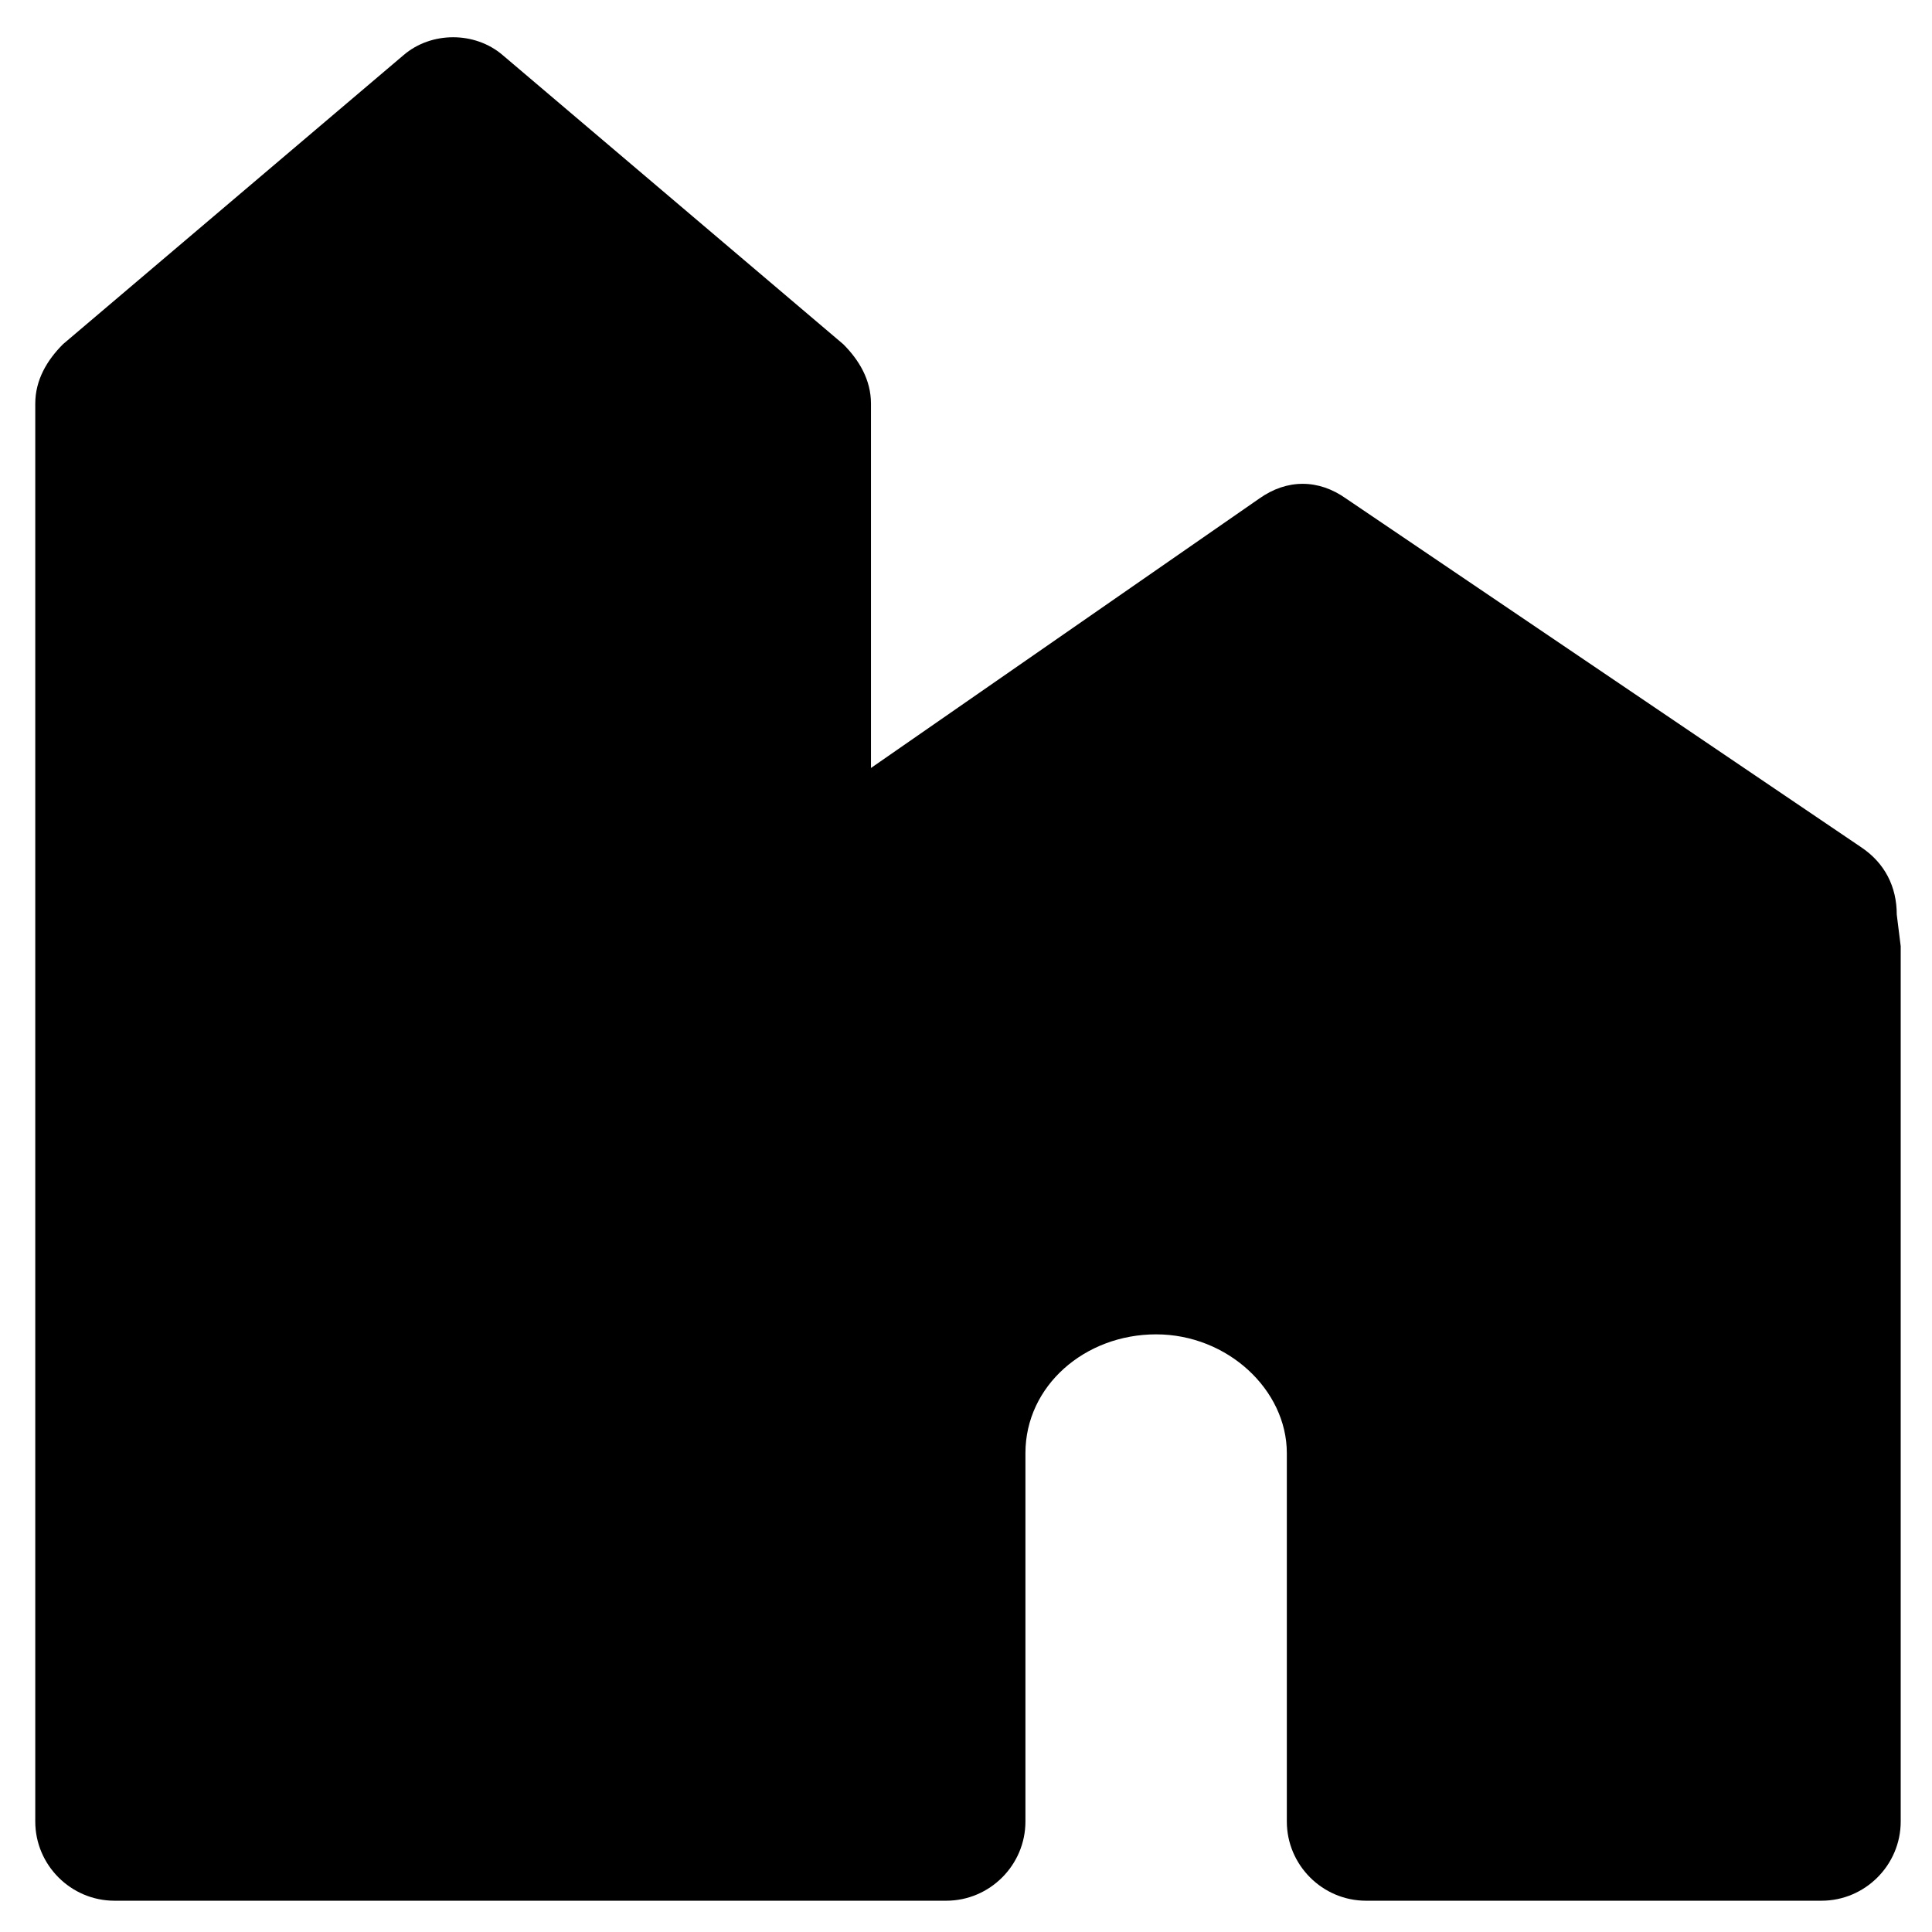 <?xml version="1.0" encoding="UTF-8"?>
<!-- Uploaded to: ICON Repo, www.iconrepo.com, Generator: ICON Repo Mixer Tools -->
<svg fill="#000000" width="800px" height="800px" version="1.1" viewBox="144 144 512 512" xmlns="http://www.w3.org/2000/svg">
 <path d="m646.66 386.36c0-7.348-3.148-13.645-9.445-17.844l-136.45-92.363c-7.348-5.246-15.742-5.246-23.09 0l-102.86 71.371v-96.566c0-6.297-3.148-11.547-7.348-15.742l-90.266-76.621c-7.348-6.297-18.895-6.297-26.238 0l-90.27 76.621c-4.195 4.199-7.348 9.445-7.348 15.742v375.76c0 11.547 9.445 20.992 20.992 20.992h220.42c11.547 0 20.992-9.445 20.992-20.992v-97.613c0-17.844 15.742-31.488 34.637-31.488 18.895 0 34.637 14.695 34.637 31.488v97.613c0 11.547 9.445 20.992 20.992 20.992h120.7c11.547 0 20.992-9.445 20.992-20.992v-231.96z"/>
</svg>